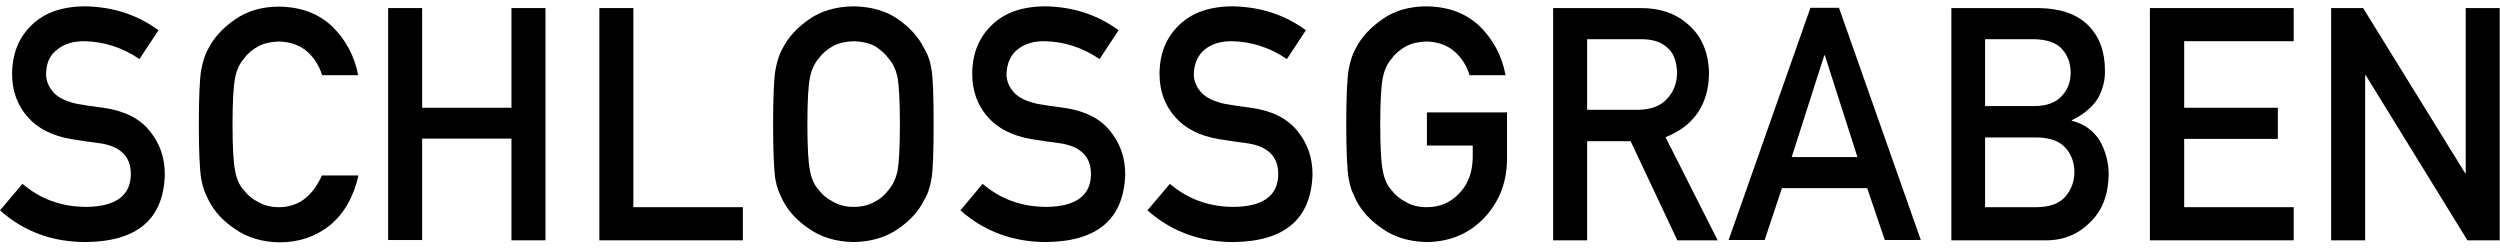 <?xml version="1.0" encoding="UTF-8"?>
<svg xmlns="http://www.w3.org/2000/svg" xmlns:xlink="http://www.w3.org/1999/xlink" version="1.1" id="Layer_1" x="0px" y="0px" viewBox="0 0 867.6 86.1" style="enable-background:new 0 0 867.6 86.1;" xml:space="preserve">
<g>
	<path d="M7.8,63.8c6.2,5.3,13.6,8,22.2,8c10.1-0.1,15.3-3.9,15.4-11.2c0.1-6-3.3-9.6-10.2-10.8c-3.1-0.4-6.6-0.9-10.3-1.5   c-6.7-1.1-11.8-3.7-15.3-7.7c-3.6-4.1-5.4-9.1-5.4-14.9c0-7,2.3-12.7,6.8-17c4.4-4.3,10.6-6.5,18.7-6.5c9.7,0.2,18.1,3,25.3,8.3   l-6.6,10c-5.9-4-12.3-6.1-19.3-6.2c-3.6,0-6.7,0.9-9.1,2.8C17.3,19,16,22,16,25.8c0,2.3,0.9,4.4,2.6,6.3c1.7,1.9,4.6,3.2,8.4,4   c2.1,0.4,5.1,0.8,8.8,1.3c7.3,1,12.7,3.7,16.2,8.1c3.5,4.3,5.2,9.3,5.2,15C56.8,76,47.7,83.8,29.8,84C18.2,84,8.3,80.4,0,73   L7.8,63.8z"></path>
	<path d="M124.4,60.9c-1.7,7.5-5,13.2-9.8,17.2c-5,4-10.8,6-17.6,6c-6.1-0.1-11.3-1.7-15.4-4.6c-4.2-2.8-7.2-6.1-9.1-9.8   c-0.6-1.2-1.1-2.4-1.6-3.5c-0.4-1.1-0.8-2.6-1.1-4.3c-0.5-3.2-0.8-9.5-0.8-18.7c0-9.4,0.3-15.6,0.8-18.8c0.6-3.2,1.4-5.7,2.6-7.7   c1.9-3.7,4.9-7,9.1-9.9c4.1-2.9,9.2-4.5,15.4-4.5c7.5,0.1,13.7,2.4,18.4,6.9c4.7,4.6,7.7,10.2,9,16.9h-12.5c-1-3.2-2.7-6-5.3-8.3   c-2.6-2.2-5.9-3.3-9.7-3.4c-2.8,0.1-5.2,0.6-7.2,1.7c-2,1.1-3.7,2.5-4.9,4.2c-1.5,1.7-2.6,4-3.1,6.7c-0.6,2.9-0.9,8.3-0.9,16.2   c0,7.9,0.3,13.3,0.9,16.1c0.5,2.8,1.5,5.1,3.1,6.8c1.3,1.7,2.9,3,4.9,4c2,1.2,4.4,1.8,7.2,1.8c6.7,0,11.6-3.7,14.9-11H124.4z"></path>
	<path d="M177.5,48.1h-31v35.2h-11.8V2.8h11.8v34.6h31V2.8h11.8v80.6h-11.8V48.1z"></path>
	<path d="M208,2.8h11.8v69.1h38v11.5H208V2.8z"></path>
	<path d="M268.3,43.1c0-9.4,0.3-15.7,0.8-18.8c0.6-3.2,1.4-5.7,2.6-7.7c1.9-3.7,4.9-7,9.1-9.9c4.1-2.9,9.2-4.4,15.4-4.5   c6.2,0.1,11.4,1.6,15.5,4.5c4.1,2.9,7.1,6.2,8.9,9.9c1.3,2,2.2,4.5,2.7,7.7c0.5,3.2,0.7,9.4,0.7,18.8c0,9.2-0.2,15.4-0.7,18.7   c-0.5,3.2-1.4,5.8-2.7,7.8c-1.8,3.7-4.8,7-8.9,9.8c-4.1,2.9-9.3,4.5-15.5,4.6c-6.1-0.1-11.3-1.7-15.4-4.6c-4.2-2.8-7.2-6.1-9.1-9.8   c-0.6-1.2-1.1-2.4-1.6-3.5c-0.4-1.1-0.8-2.6-1.1-4.3C268.6,58.5,268.3,52.3,268.3,43.1z M280.2,43.1c0,7.9,0.3,13.3,0.9,16.1   c0.5,2.8,1.5,5.1,3.1,6.8c1.3,1.7,2.9,3,4.9,4c2,1.2,4.4,1.8,7.2,1.8c2.8,0,5.3-0.6,7.3-1.8c2-1,3.5-2.4,4.7-4   c1.5-1.7,2.6-4,3.2-6.8c0.5-2.8,0.8-8.2,0.8-16.1c0-7.9-0.3-13.3-0.8-16.2c-0.6-2.7-1.6-5-3.2-6.7c-1.2-1.7-2.8-3-4.7-4.2   c-2.1-1.1-4.5-1.6-7.3-1.7c-2.8,0.1-5.2,0.6-7.2,1.7c-2,1.1-3.7,2.5-4.9,4.2c-1.5,1.7-2.6,4-3.1,6.7   C280.5,29.7,280.2,35.1,280.2,43.1z"></path>
	<path d="M341,63.8c6.2,5.3,13.6,8,22.2,8c10.1-0.1,15.3-3.9,15.4-11.2c0.1-6-3.3-9.6-10.2-10.8c-3.1-0.4-6.6-0.9-10.3-1.5   c-6.7-1.1-11.8-3.7-15.3-7.7c-3.6-4.1-5.4-9.1-5.4-14.9c0-7,2.3-12.7,6.8-17c4.4-4.3,10.6-6.5,18.7-6.5c9.7,0.2,18.1,3,25.3,8.3   l-6.6,10c-5.9-4-12.3-6.1-19.3-6.2c-3.6,0-6.7,0.9-9.1,2.8c-2.5,2-3.8,4.9-3.9,8.7c0,2.3,0.9,4.4,2.6,6.3c1.7,1.9,4.6,3.2,8.4,4   c2.1,0.4,5.1,0.8,8.8,1.3c7.3,1,12.7,3.7,16.2,8.1c3.5,4.3,5.2,9.3,5.2,15C390,76,380.9,83.8,363.1,84c-11.6,0-21.5-3.7-29.8-11   L341,63.8z"></path>
	<path d="M406,63.8c6.2,5.3,13.6,8,22.2,8c10.1-0.1,15.3-3.9,15.4-11.2c0.1-6-3.3-9.6-10.2-10.8c-3.1-0.4-6.6-0.9-10.3-1.5   c-6.7-1.1-11.8-3.7-15.3-7.7c-3.6-4.1-5.4-9.1-5.4-14.9c0-7,2.3-12.7,6.8-17c4.4-4.3,10.6-6.5,18.7-6.5c9.7,0.2,18.1,3,25.3,8.3   l-6.6,10c-5.9-4-12.3-6.1-19.3-6.2c-3.6,0-6.7,0.9-9.1,2.8c-2.5,2-3.8,4.9-3.9,8.7c0,2.3,0.9,4.4,2.6,6.3c1.7,1.9,4.6,3.2,8.4,4   c2.1,0.4,5.1,0.8,8.8,1.3c7.3,1,12.7,3.7,16.2,8.1c3.5,4.3,5.2,9.3,5.2,15C455,76,445.9,83.8,428,84c-11.6,0-21.5-3.7-29.8-11   L406,63.8z"></path>
	<path d="M495.2,39H523v16.4c-0.1,8.1-2.8,14.8-8,20.3c-5.2,5.4-11.8,8.2-19.8,8.3c-6.1-0.1-11.3-1.7-15.4-4.6   c-4.2-2.8-7.2-6.1-9.1-9.8c-0.6-1.2-1.1-2.4-1.6-3.5c-0.4-1.1-0.8-2.6-1.1-4.3c-0.5-3.2-0.8-9.5-0.8-18.7c0-9.4,0.3-15.6,0.8-18.8   c0.6-3.2,1.4-5.7,2.6-7.7c1.9-3.7,4.9-7,9.1-9.9c4.1-2.9,9.2-4.5,15.4-4.5c7.5,0.1,13.7,2.4,18.4,6.9c4.7,4.6,7.7,10.2,9,17H510   c-1-3.3-2.7-6-5.3-8.3c-2.6-2.2-5.9-3.3-9.6-3.4c-2.8,0.1-5.2,0.6-7.2,1.7c-2,1.1-3.7,2.5-4.9,4.2c-1.5,1.7-2.6,4-3.1,6.7   c-0.6,2.9-0.9,8.3-0.9,16.2c0,7.9,0.3,13.3,0.9,16.1c0.5,2.8,1.5,5.1,3.1,6.8c1.3,1.7,2.9,3,4.9,4c2,1.2,4.4,1.8,7.2,1.8   c4.6,0,8.4-1.6,11.4-4.9c3-3.1,4.5-7.2,4.6-12.3v-4.2h-15.9V39z"></path>
	<path d="M539,2.8h30.5c6.5,0,11.8,1.8,15.9,5.3c4.9,4,7.5,9.7,7.7,17.2c-0.1,10.9-5.2,18.4-15.1,22.3l18.1,35.8h-14l-16.2-34.4   h-15.1v34.4H539V2.8z M550.8,38.1h17.9c4.4-0.1,7.8-1.4,10-4c2.2-2.4,3.3-5.4,3.3-8.9c-0.1-4.2-1.4-7.3-3.9-9.1   c-2-1.7-4.9-2.5-8.7-2.5h-18.6V38.1z"></path>
	<path d="M648,65.3h-29.6l-6,18h-12.5l28.4-80.6h9.9l28.4,80.6h-12.5L648,65.3z M644.6,54.5l-11.3-35.3h-0.2l-11.3,35.3H644.6z"></path>
	<path d="M677.1,2.8h30.3c7.7,0.1,13.4,2.1,17.3,6c3.9,3.9,5.8,9.2,5.8,15.6c0.1,3.3-0.7,6.5-2.3,9.5c-0.8,1.4-2,2.8-3.5,4.1   c-1.5,1.4-3.4,2.6-5.7,3.7v0.2c4.3,1.1,7.5,3.4,9.7,6.9c2,3.6,3.1,7.5,3.1,11.7c-0.1,7-2.2,12.5-6.3,16.5   c-4.1,4.2-9.2,6.4-15.4,6.4h-32.9V2.8z M688.9,13.6v23.2H706c4.3,0,7.5-1.2,9.5-3.5c2.1-2.1,3.1-4.9,3.1-8.1s-1-6-3.1-8.3   c-2-2.1-5.2-3.2-9.5-3.3H688.9z M688.9,47.6v24.3h18.2c4.4-0.1,7.6-1.3,9.7-3.7c2-2.4,3.1-5.2,3.1-8.4c0-3.3-1-6.2-3.1-8.5   c-2-2.3-5.3-3.5-9.7-3.6H688.9z"></path>
	<path d="M746.1,2.8H796v11.5h-38v23.1h32.5v10.8h-32.5v23.7h38v11.5h-49.9V2.8z"></path>
	<path d="M809,2.8h11.1l35.4,57.3h0.2V2.8h11.8v80.6h-11.2l-35.3-57.3h-0.2v57.3H809V2.8z"></path>
</g>
</svg>

